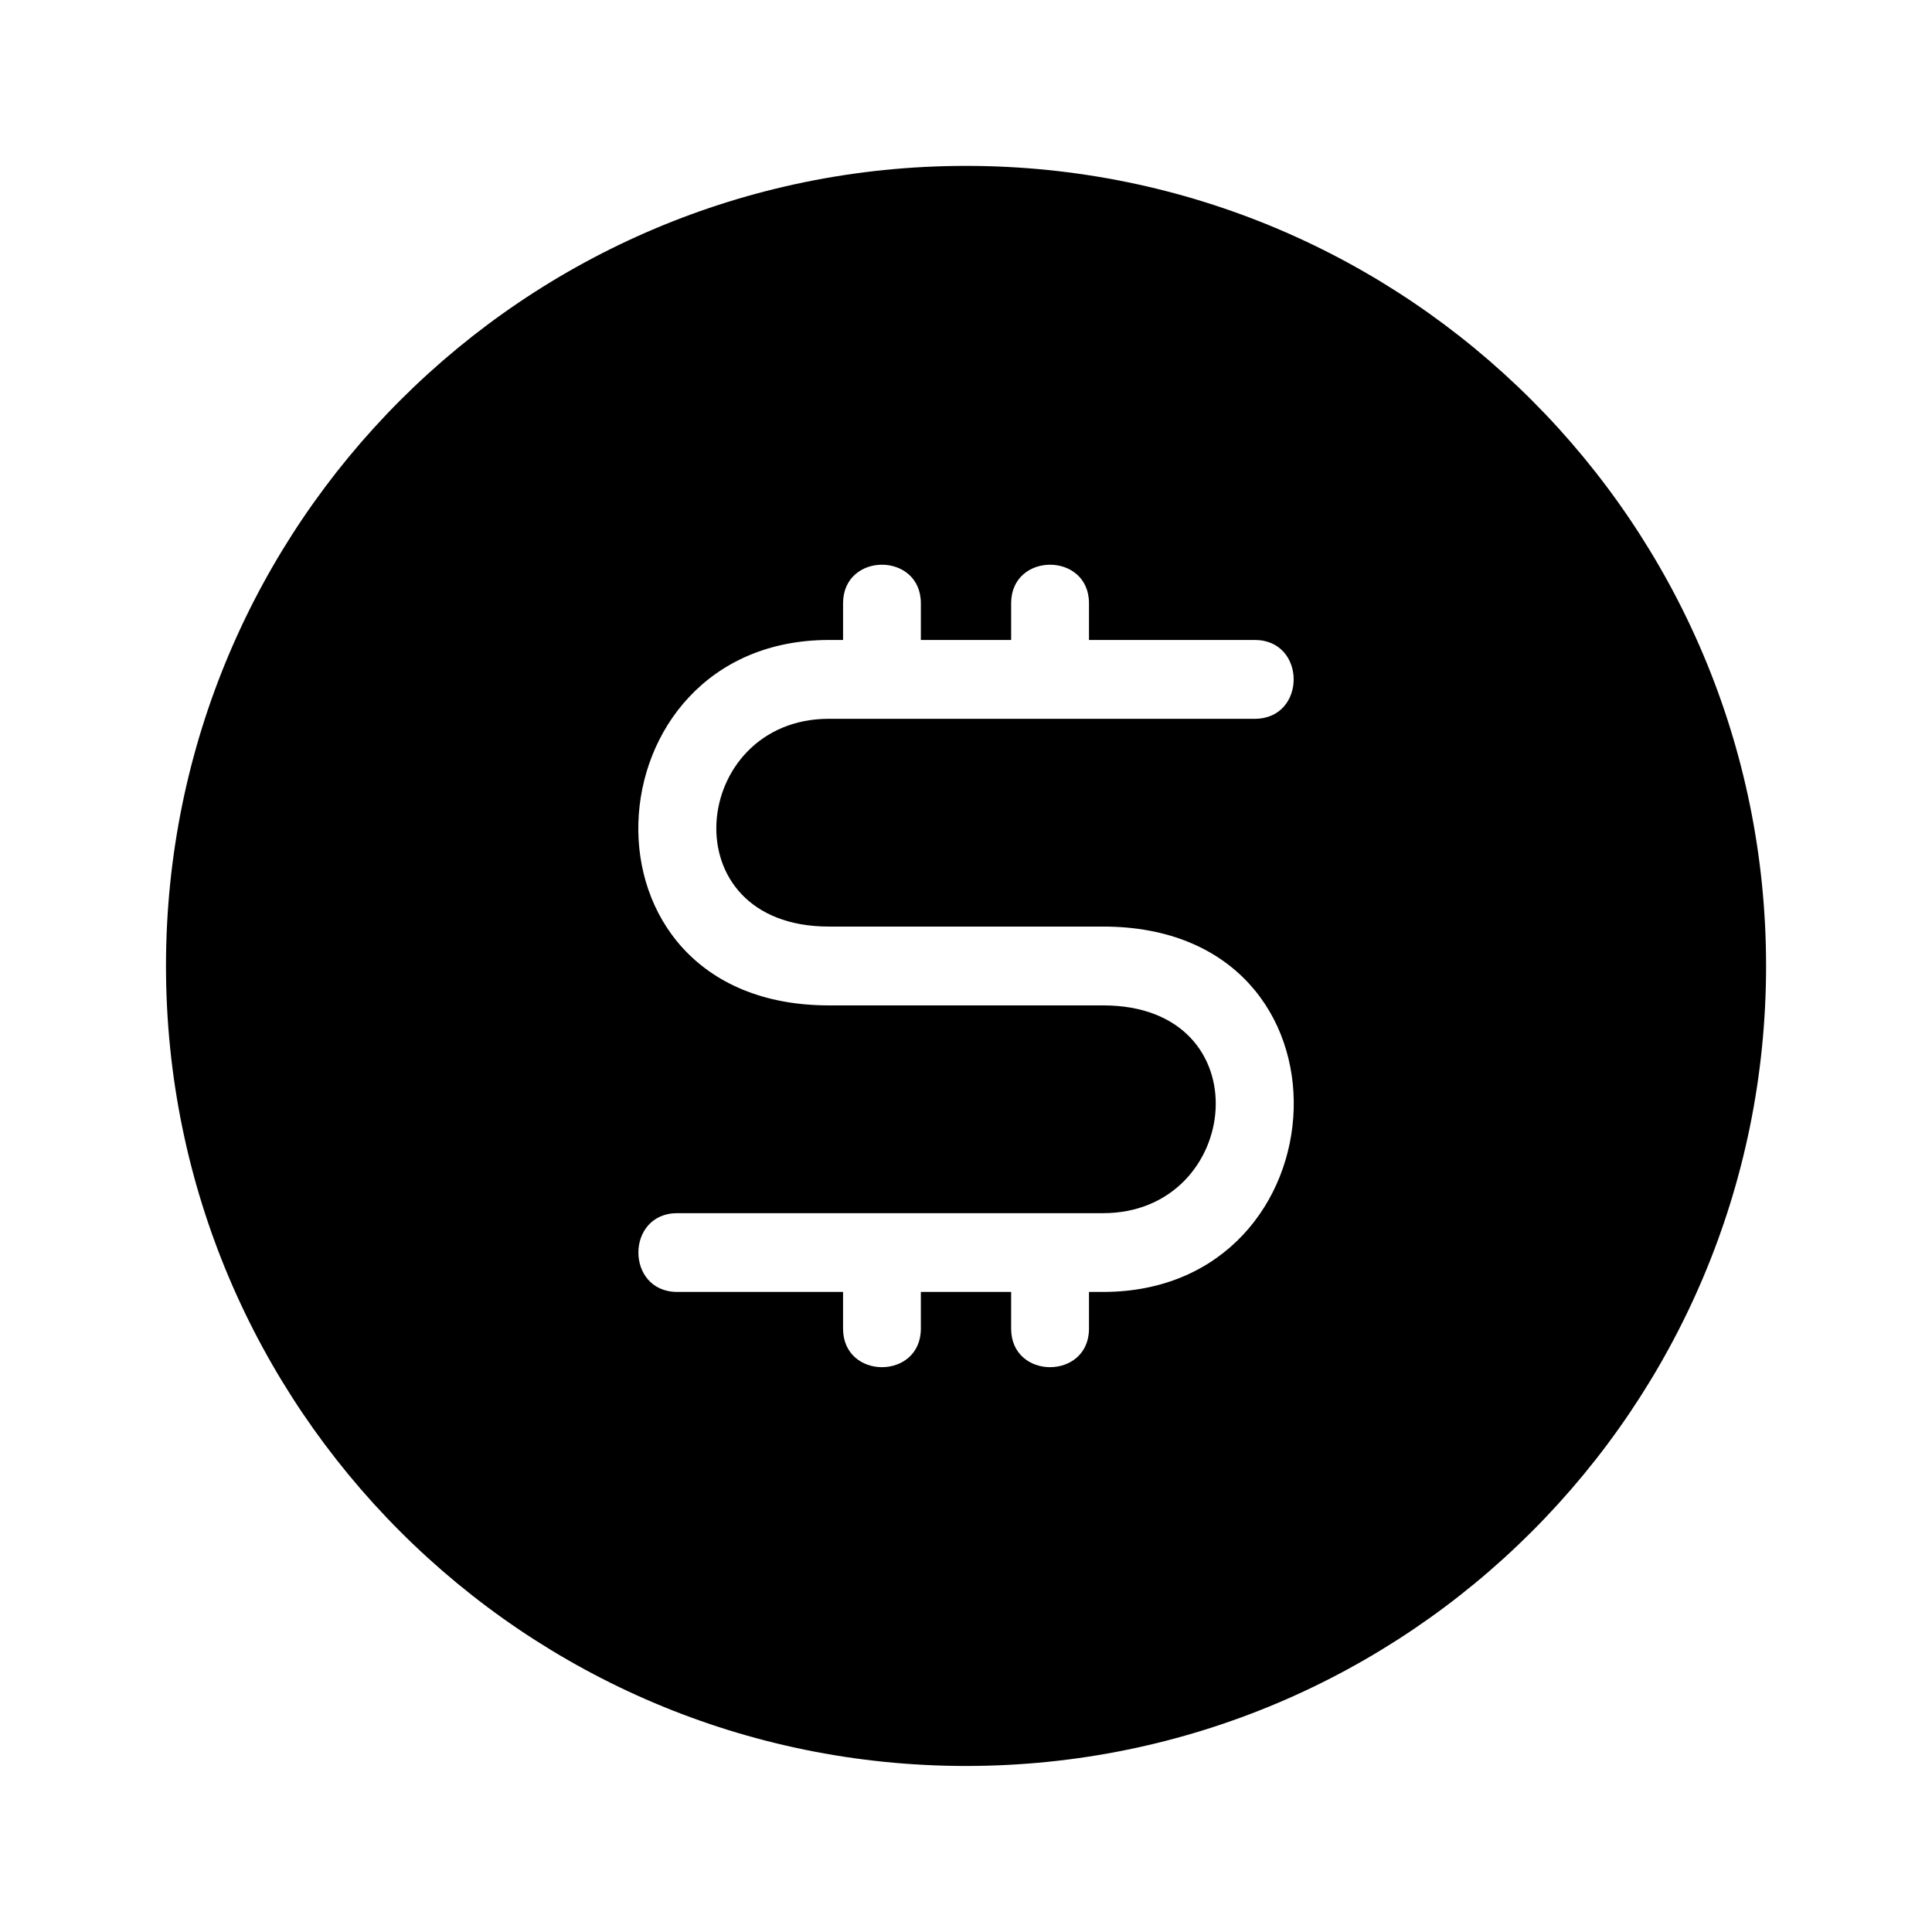 <?xml version="1.0" encoding="UTF-8"?>
<!-- Uploaded to: ICON Repo, www.svgrepo.com, Generator: ICON Repo Mixer Tools -->
<svg fill="#000000" width="800px" height="800px" version="1.1" viewBox="144 144 512 512" xmlns="http://www.w3.org/2000/svg">
 <path d="m400.01 187.96c117.11 0 212.02 94.934 212.02 212.02 0 117.11-94.934 212.02-212.02 212.02-117.09 0-212.02-94.918-212.02-212.02s94.934-212.02 212.02-212.02zm76.523 125.64c13.738 0 13.738 20.887 0 20.887h-112.86c-36.82 0-42.652 55.062 0 55.062h72.672c70.176 0 64.477 96.824 0 96.824h-3.75v9.719c0 13.633-20.633 13.633-20.633 0v-9.719h-23.926v9.719c0 13.633-20.617 13.633-20.617 0v-9.719h-43.938c-13.738 0-13.738-20.871 0-20.871h112.86c36.832 0 42.652-55.062 0-55.062h-72.672c-70.176 0-64.465-96.84 0-96.84h3.75v-9.719c0-13.633 20.617-13.633 20.617 0v9.719h23.926v-9.719c0-13.633 20.633-13.633 20.633 0v9.719z" fill-rule="evenodd"/>
</svg>
